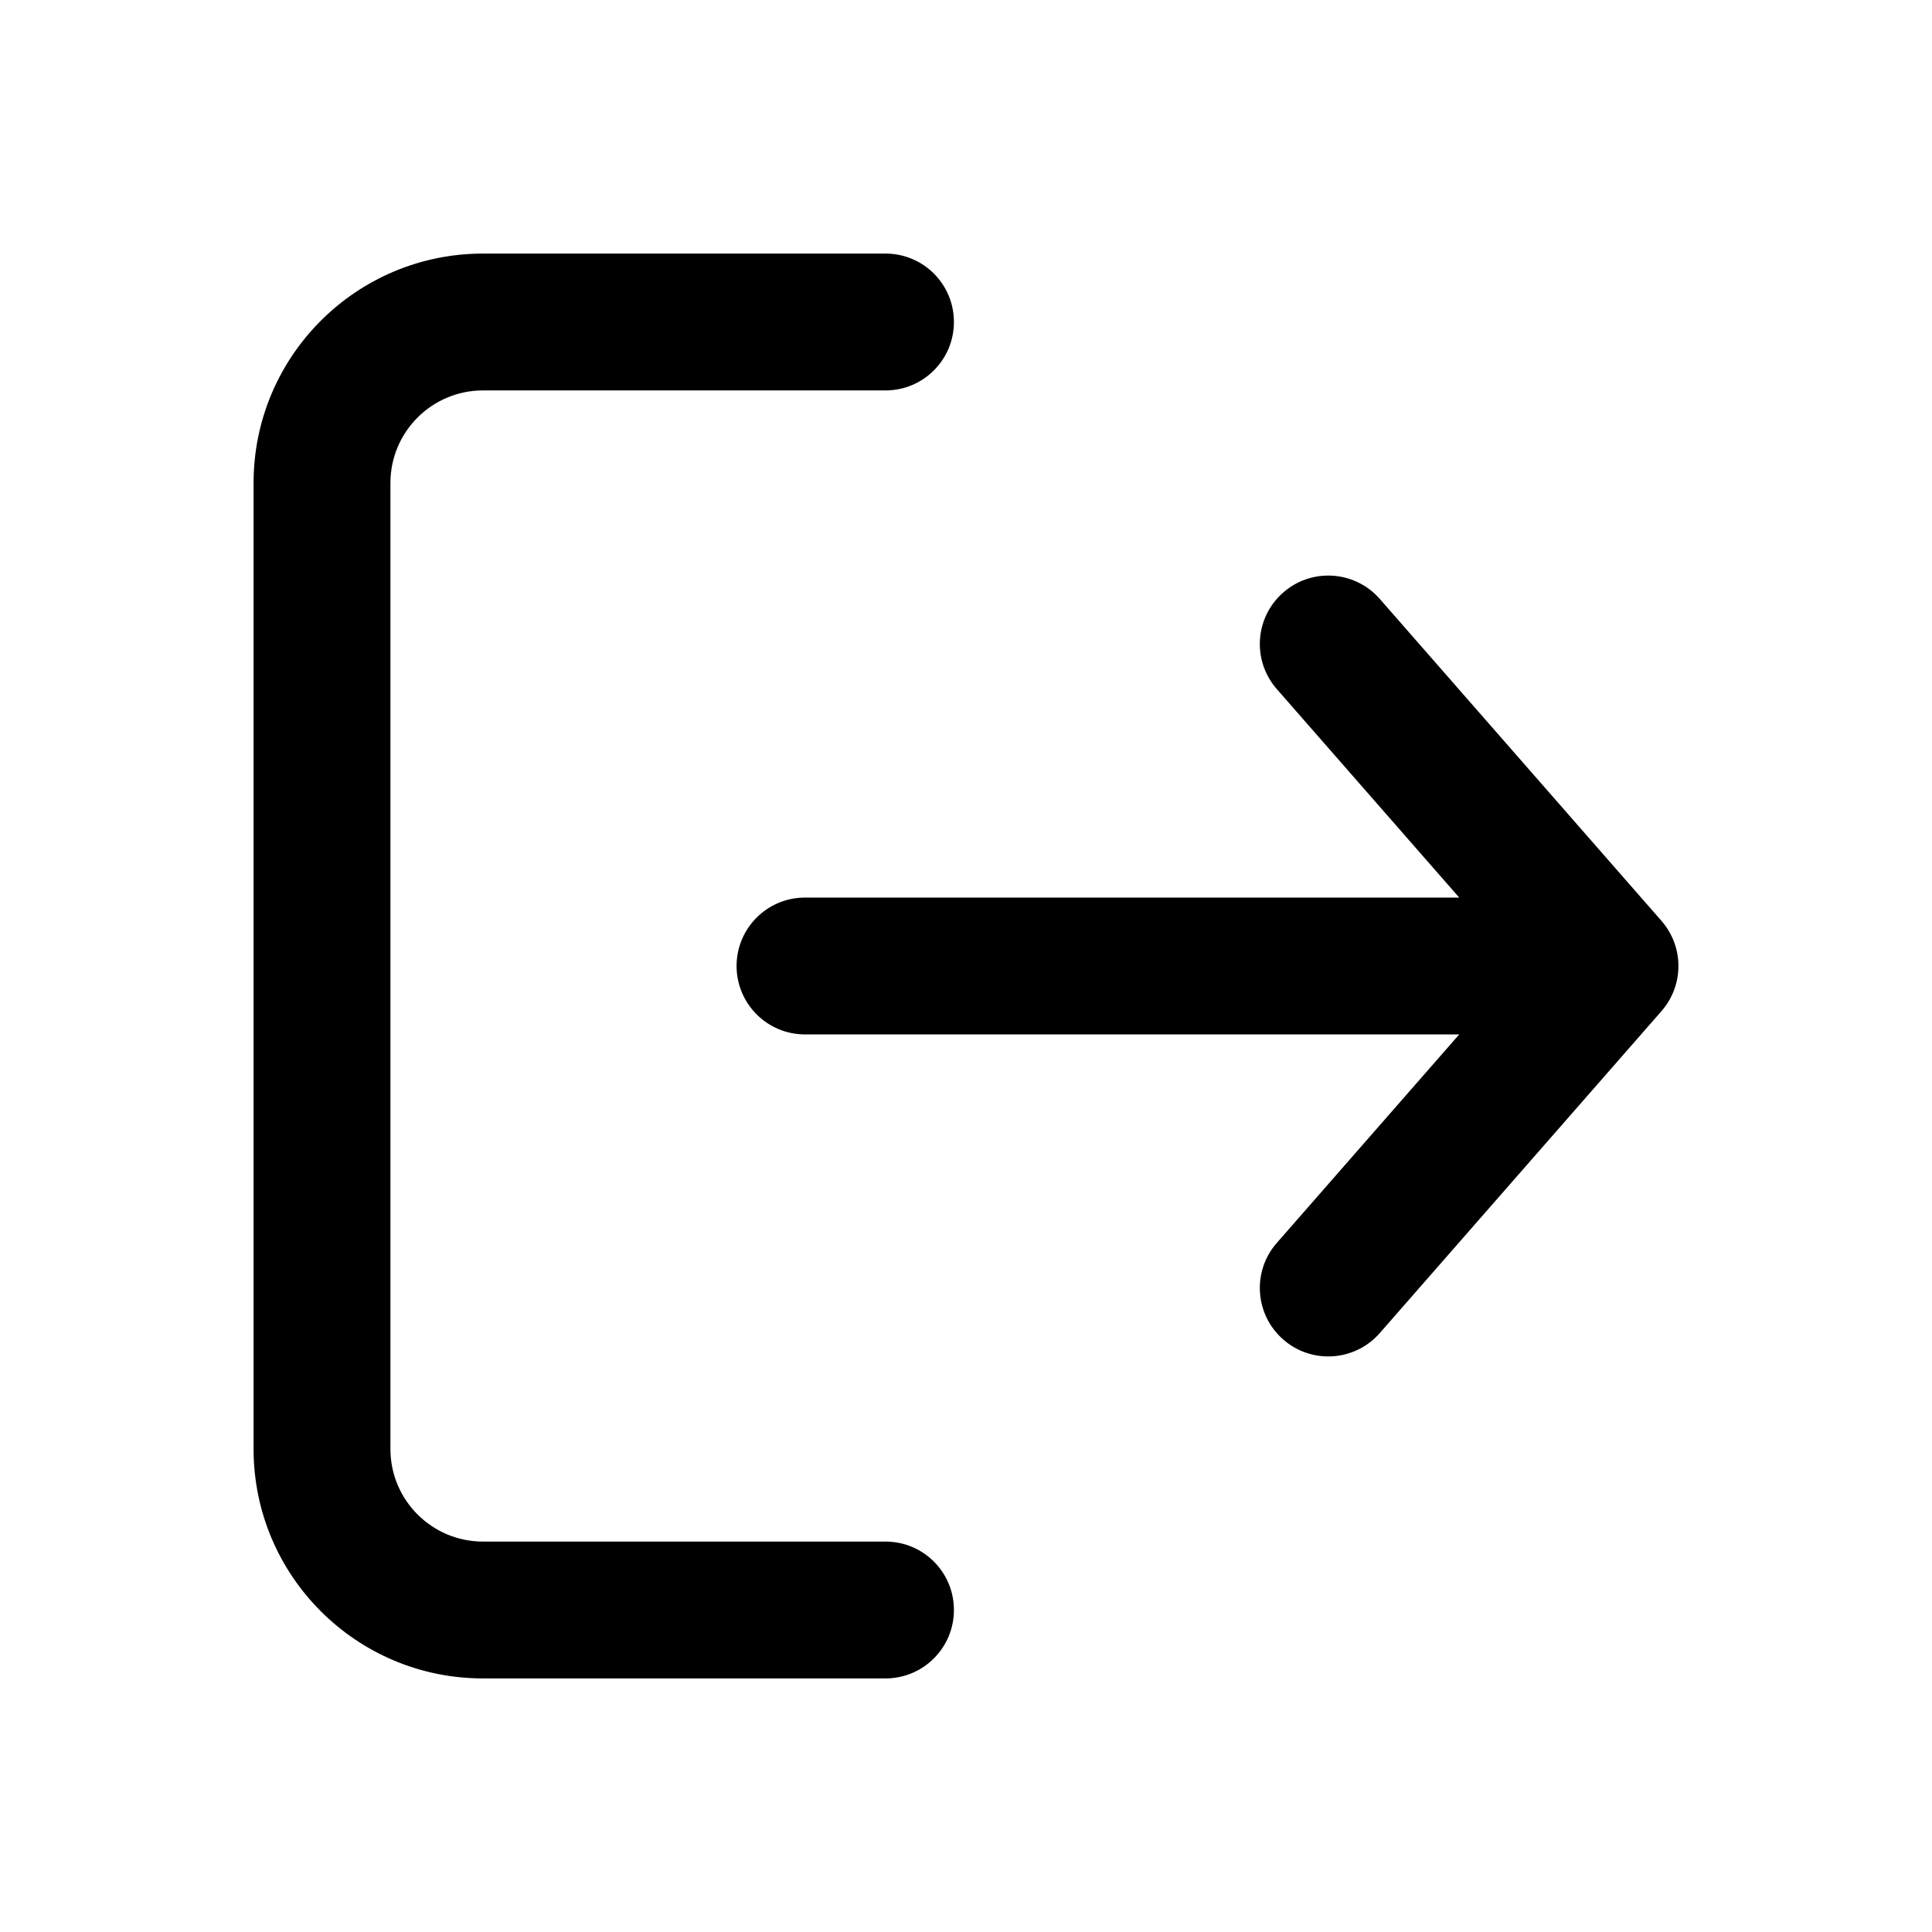 <svg width="24" height="24" viewBox="0 0 24 24" fill="none" xmlns="http://www.w3.org/2000/svg">
<path d="M11 19.15C11.47 19.15 11.85 19.53 11.85 20C11.85 20.469 11.47 20.85 11 20.85H6C4.426 20.85 3.15 19.574 3.15 18V6C3.15 4.426 4.426 3.15 6 3.15H11C11.47 3.15 11.85 3.53 11.85 4C11.85 4.469 11.47 4.85 11 4.85L6 4.85C5.365 4.85 4.85 5.365 4.85 6L4.85 18C4.85 18.635 5.365 19.15 6 19.15H11Z" fill="black"/>
<path d="M17.14 7.44C16.831 7.087 16.294 7.051 15.941 7.36C15.587 7.669 15.551 8.206 15.861 8.56L18.127 11.15L10 11.15C9.531 11.15 9.15 11.53 9.15 12C9.15 12.469 9.531 12.85 10 12.85H18.127L15.861 15.44C15.551 15.793 15.587 16.331 15.941 16.64C16.294 16.949 16.831 16.913 17.14 16.56L20.64 12.56C20.92 12.239 20.92 11.761 20.64 11.44L17.14 7.44Z" fill="black"/>
</svg>
